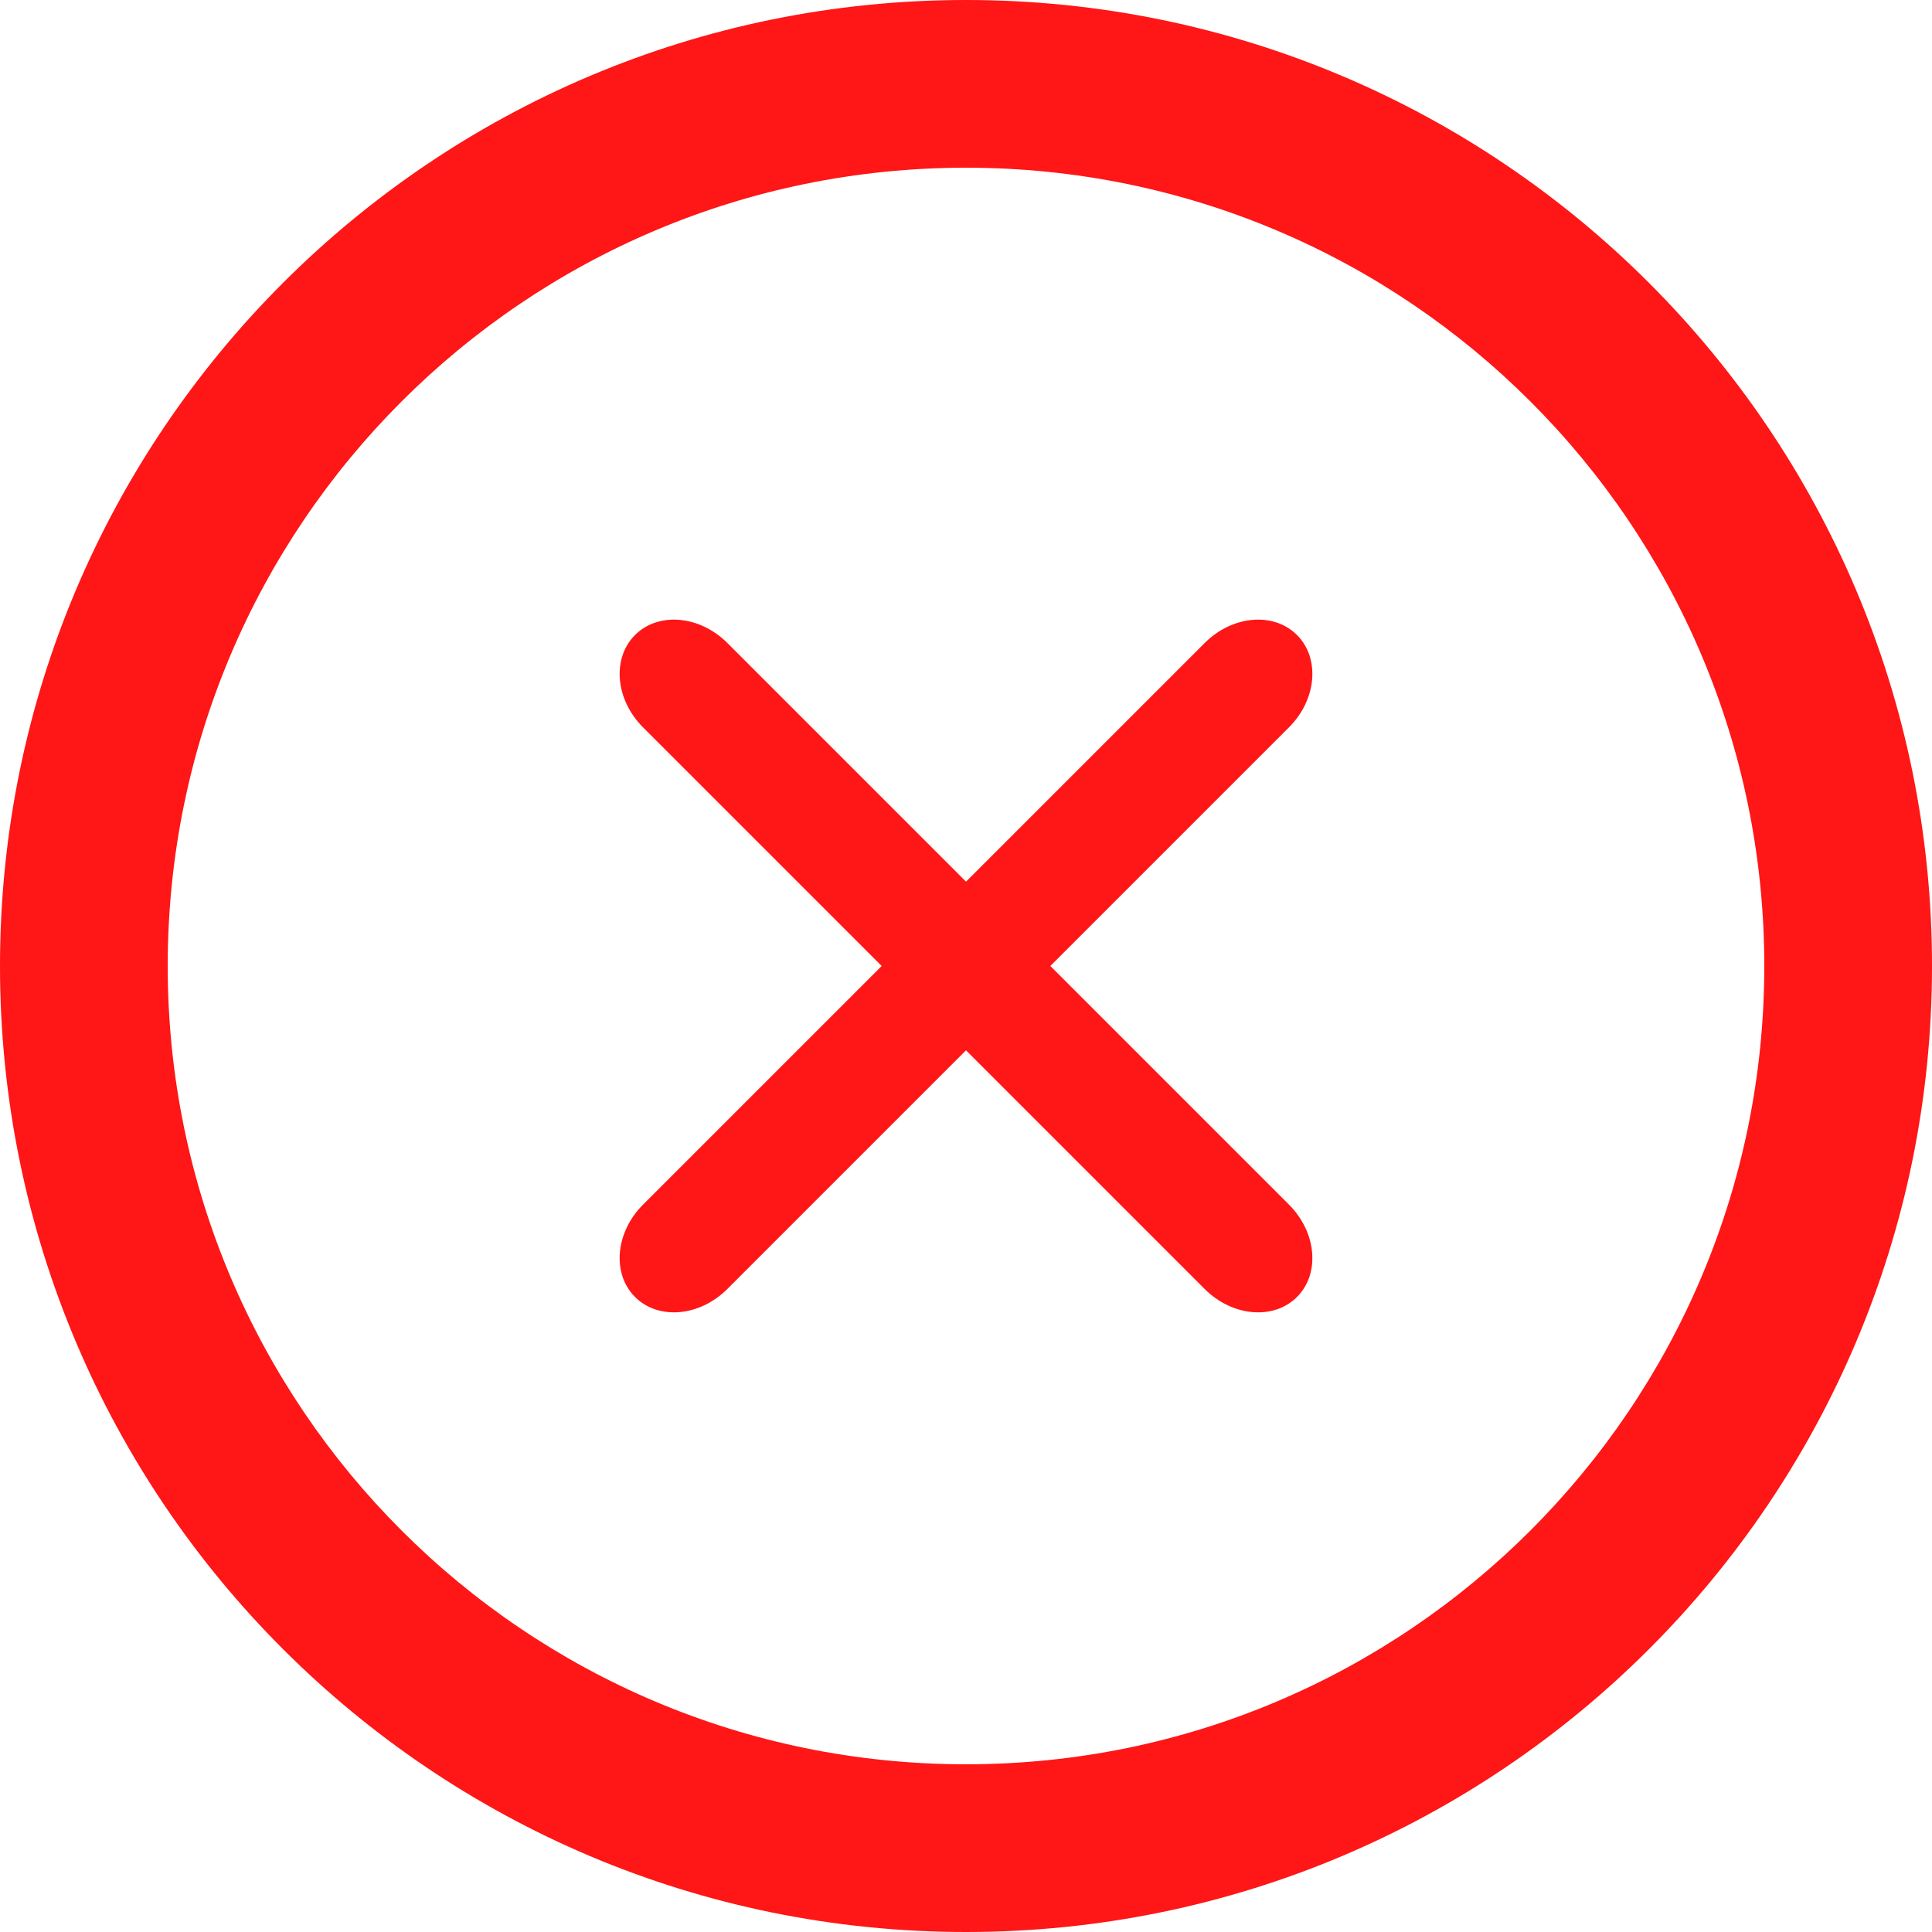 <?xml version="1.0" encoding="UTF-8" standalone="no"?><svg xmlns="http://www.w3.org/2000/svg" xmlns:xlink="http://www.w3.org/1999/xlink" enable-background="new 0 0 8000 7000" fill="#ff1616" height="5184" id="Livello_1" preserveAspectRatio="xMidYMid meet" version="1.1" viewBox="1408.0 908.0 5184.0 5184.0" width="5184" x="0px" xml:space="preserve" y="0px" zoomAndPan="magnify">
<g id="change1_1">
	<path d="m4e3 908c-1431.5 0-2592 1160.5-2592 2592s1160.5 2592 2592 2592 2592-1160.5 2592-2592-1160.5-2592-2592-2592zm0 4734c-1183 0-2142-959-2142-2142s959-2142 2142-2142 2142 959 2142 2142-959 2142-2142 2142z" fill="inherit"/>
	<path d="m4226.3 3500l640.42-640.42c74.317-74.317 83.91-185.22 21.427-247.7s-173.38-52.891-247.7 21.427l-640.4 640.4-640.42-640.42c-74.317-74.317-185.22-83.91-247.7-21.427-62.484 62.483-52.891 173.38 21.427 247.7l640.4 640.4-640.42 640.42c-74.316 74.317-83.91 185.22-21.427 247.7s173.38 52.89 247.7-21.427l640.4-640.4 640.42 640.42c74.318 74.316 185.22 83.91 247.7 21.427s52.89-173.38-21.427-247.7l-640.4-640.4z" fill="inherit"/>
</g>
</svg>